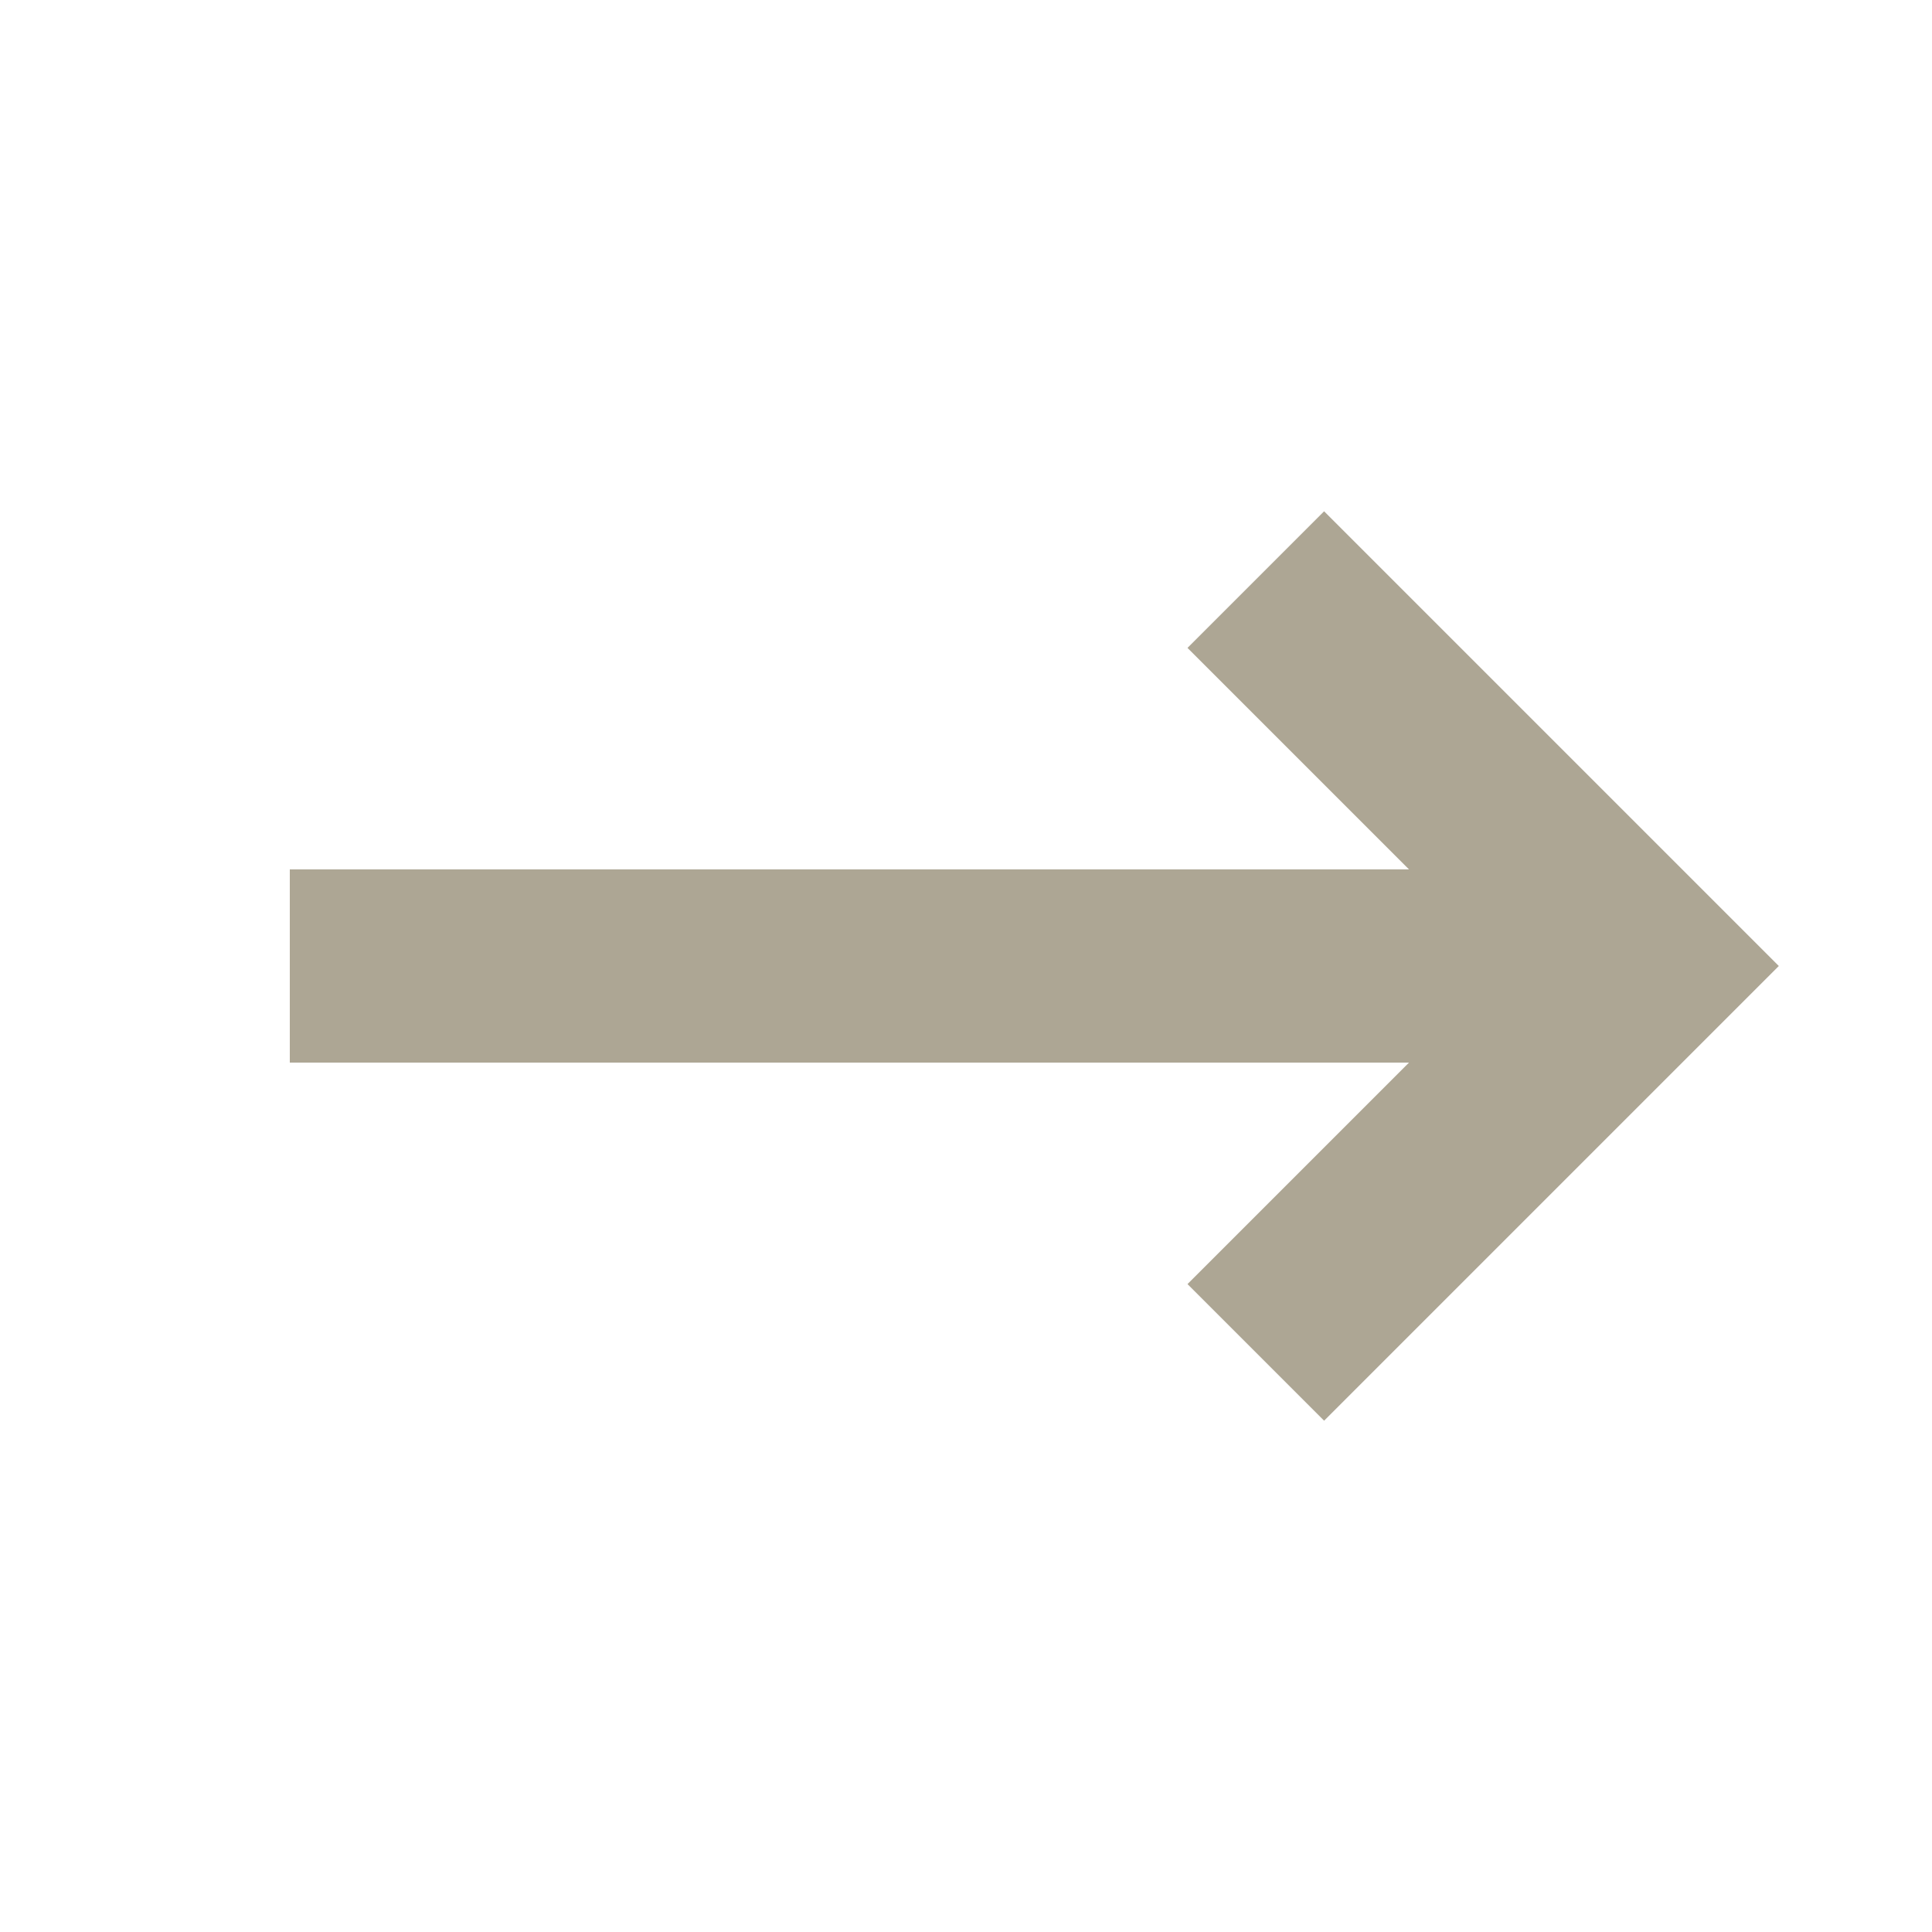 <?xml version="1.0" encoding="UTF-8"?> <svg xmlns="http://www.w3.org/2000/svg" width="160" height="160" viewBox="0 0 160 160" fill="none"> <path fill-rule="evenodd" clip-rule="evenodd" d="M109.657 117.657L147.314 80L109.657 42.343L98.343 53.657L116.686 72L24 72L24 88L116.686 88L98.343 106.343L109.657 117.657Z" fill="#ADA694"></path> </svg> 